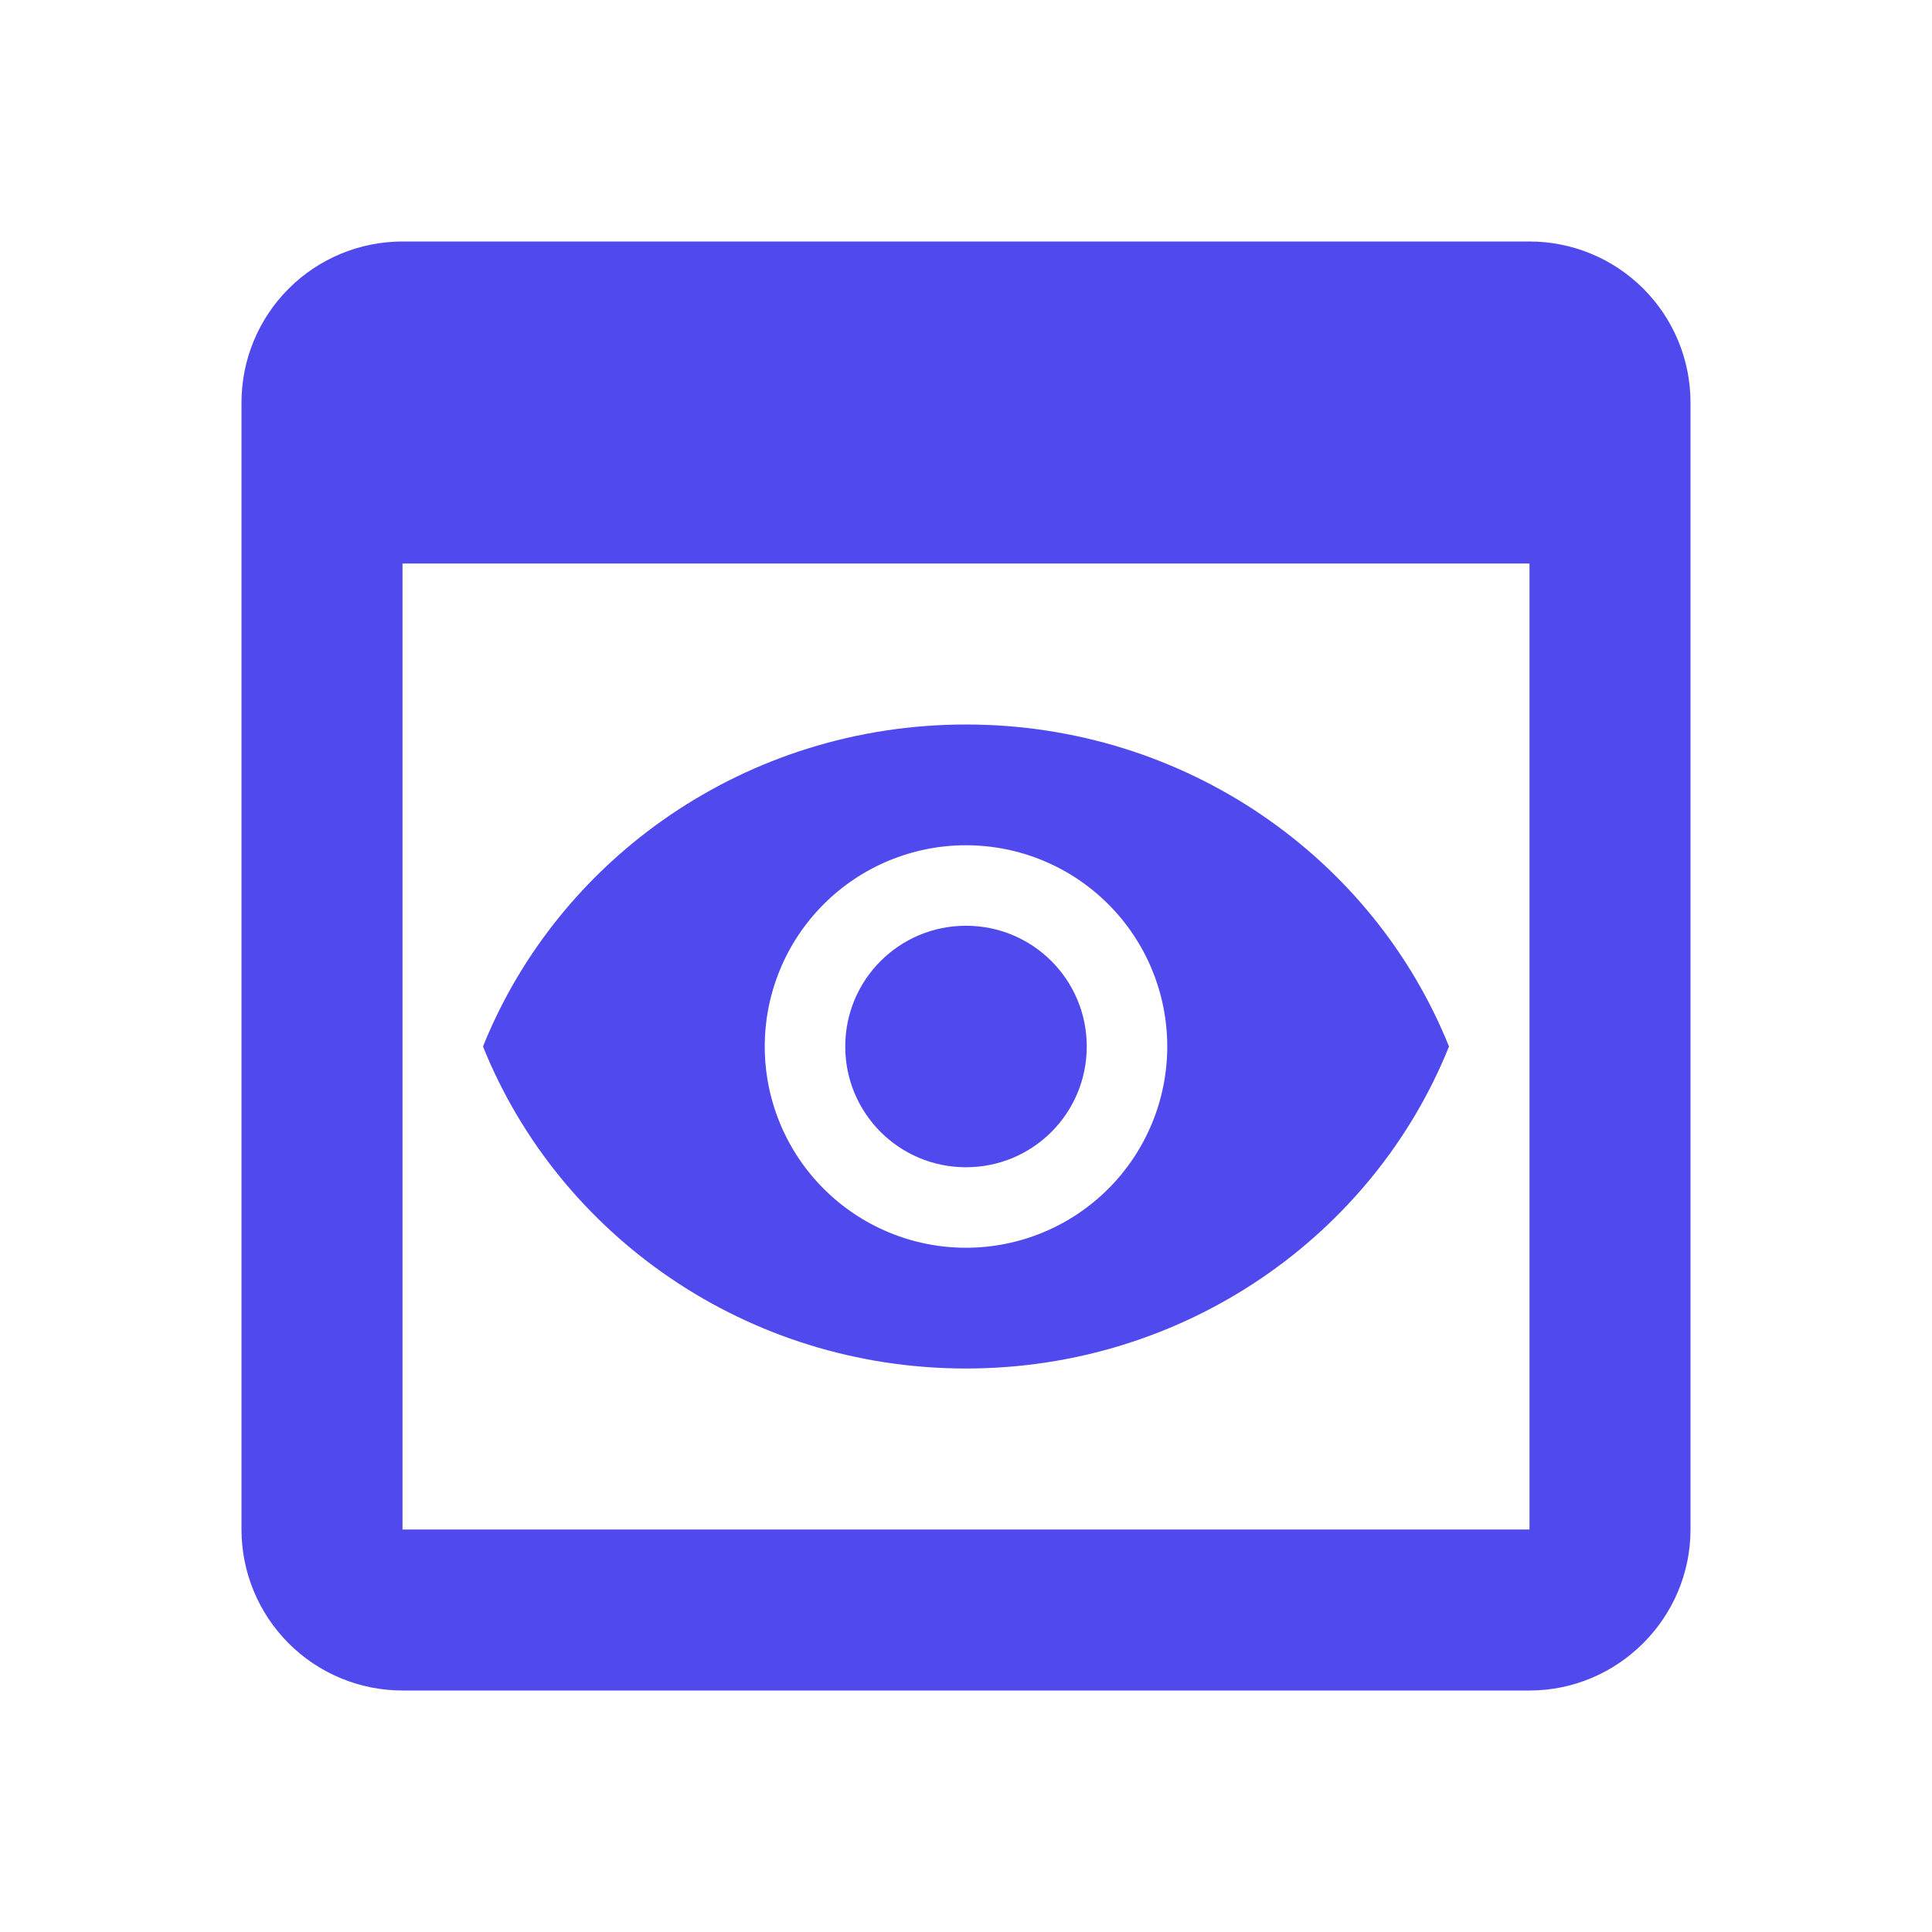 <svg width="54" height="54" viewBox="0 0 54 54" fill="none" xmlns="http://www.w3.org/2000/svg">
<path d="M42.75 6.75H11.25C10.056 6.75 8.912 7.224 8.068 8.068C7.224 8.912 6.75 10.056 6.75 11.25V42.75C6.75 43.944 7.224 45.088 8.068 45.932C8.912 46.776 10.056 47.25 11.25 47.25H42.75C45.225 47.25 47.25 45.225 47.25 42.75V11.25C47.25 10.056 46.776 8.912 45.932 8.068C45.088 7.224 43.944 6.75 42.75 6.75ZM42.75 42.75H11.25V15.75H42.75V42.75ZM30.375 29.25C30.375 31.117 28.867 32.625 27 32.625C25.133 32.625 23.625 31.117 23.625 29.25C23.625 27.383 25.133 25.875 27 25.875C28.867 25.875 30.375 27.383 30.375 29.25ZM27 20.25C20.858 20.25 15.615 23.985 13.5 29.25C15.615 34.515 20.858 38.25 27 38.25C33.142 38.25 38.385 34.515 40.5 29.25C38.385 23.985 33.142 20.25 27 20.25ZM27 34.875C25.508 34.875 24.077 34.282 23.023 33.227C21.968 32.173 21.375 30.742 21.375 29.25C21.375 27.758 21.968 26.327 23.023 25.273C24.077 24.218 25.508 23.625 27 23.625C28.492 23.625 29.923 24.218 30.977 25.273C32.032 26.327 32.625 27.758 32.625 29.25C32.625 30.742 32.032 32.173 30.977 33.227C29.923 34.282 28.492 34.875 27 34.875Z" fill="#5049EE"/>
</svg>
